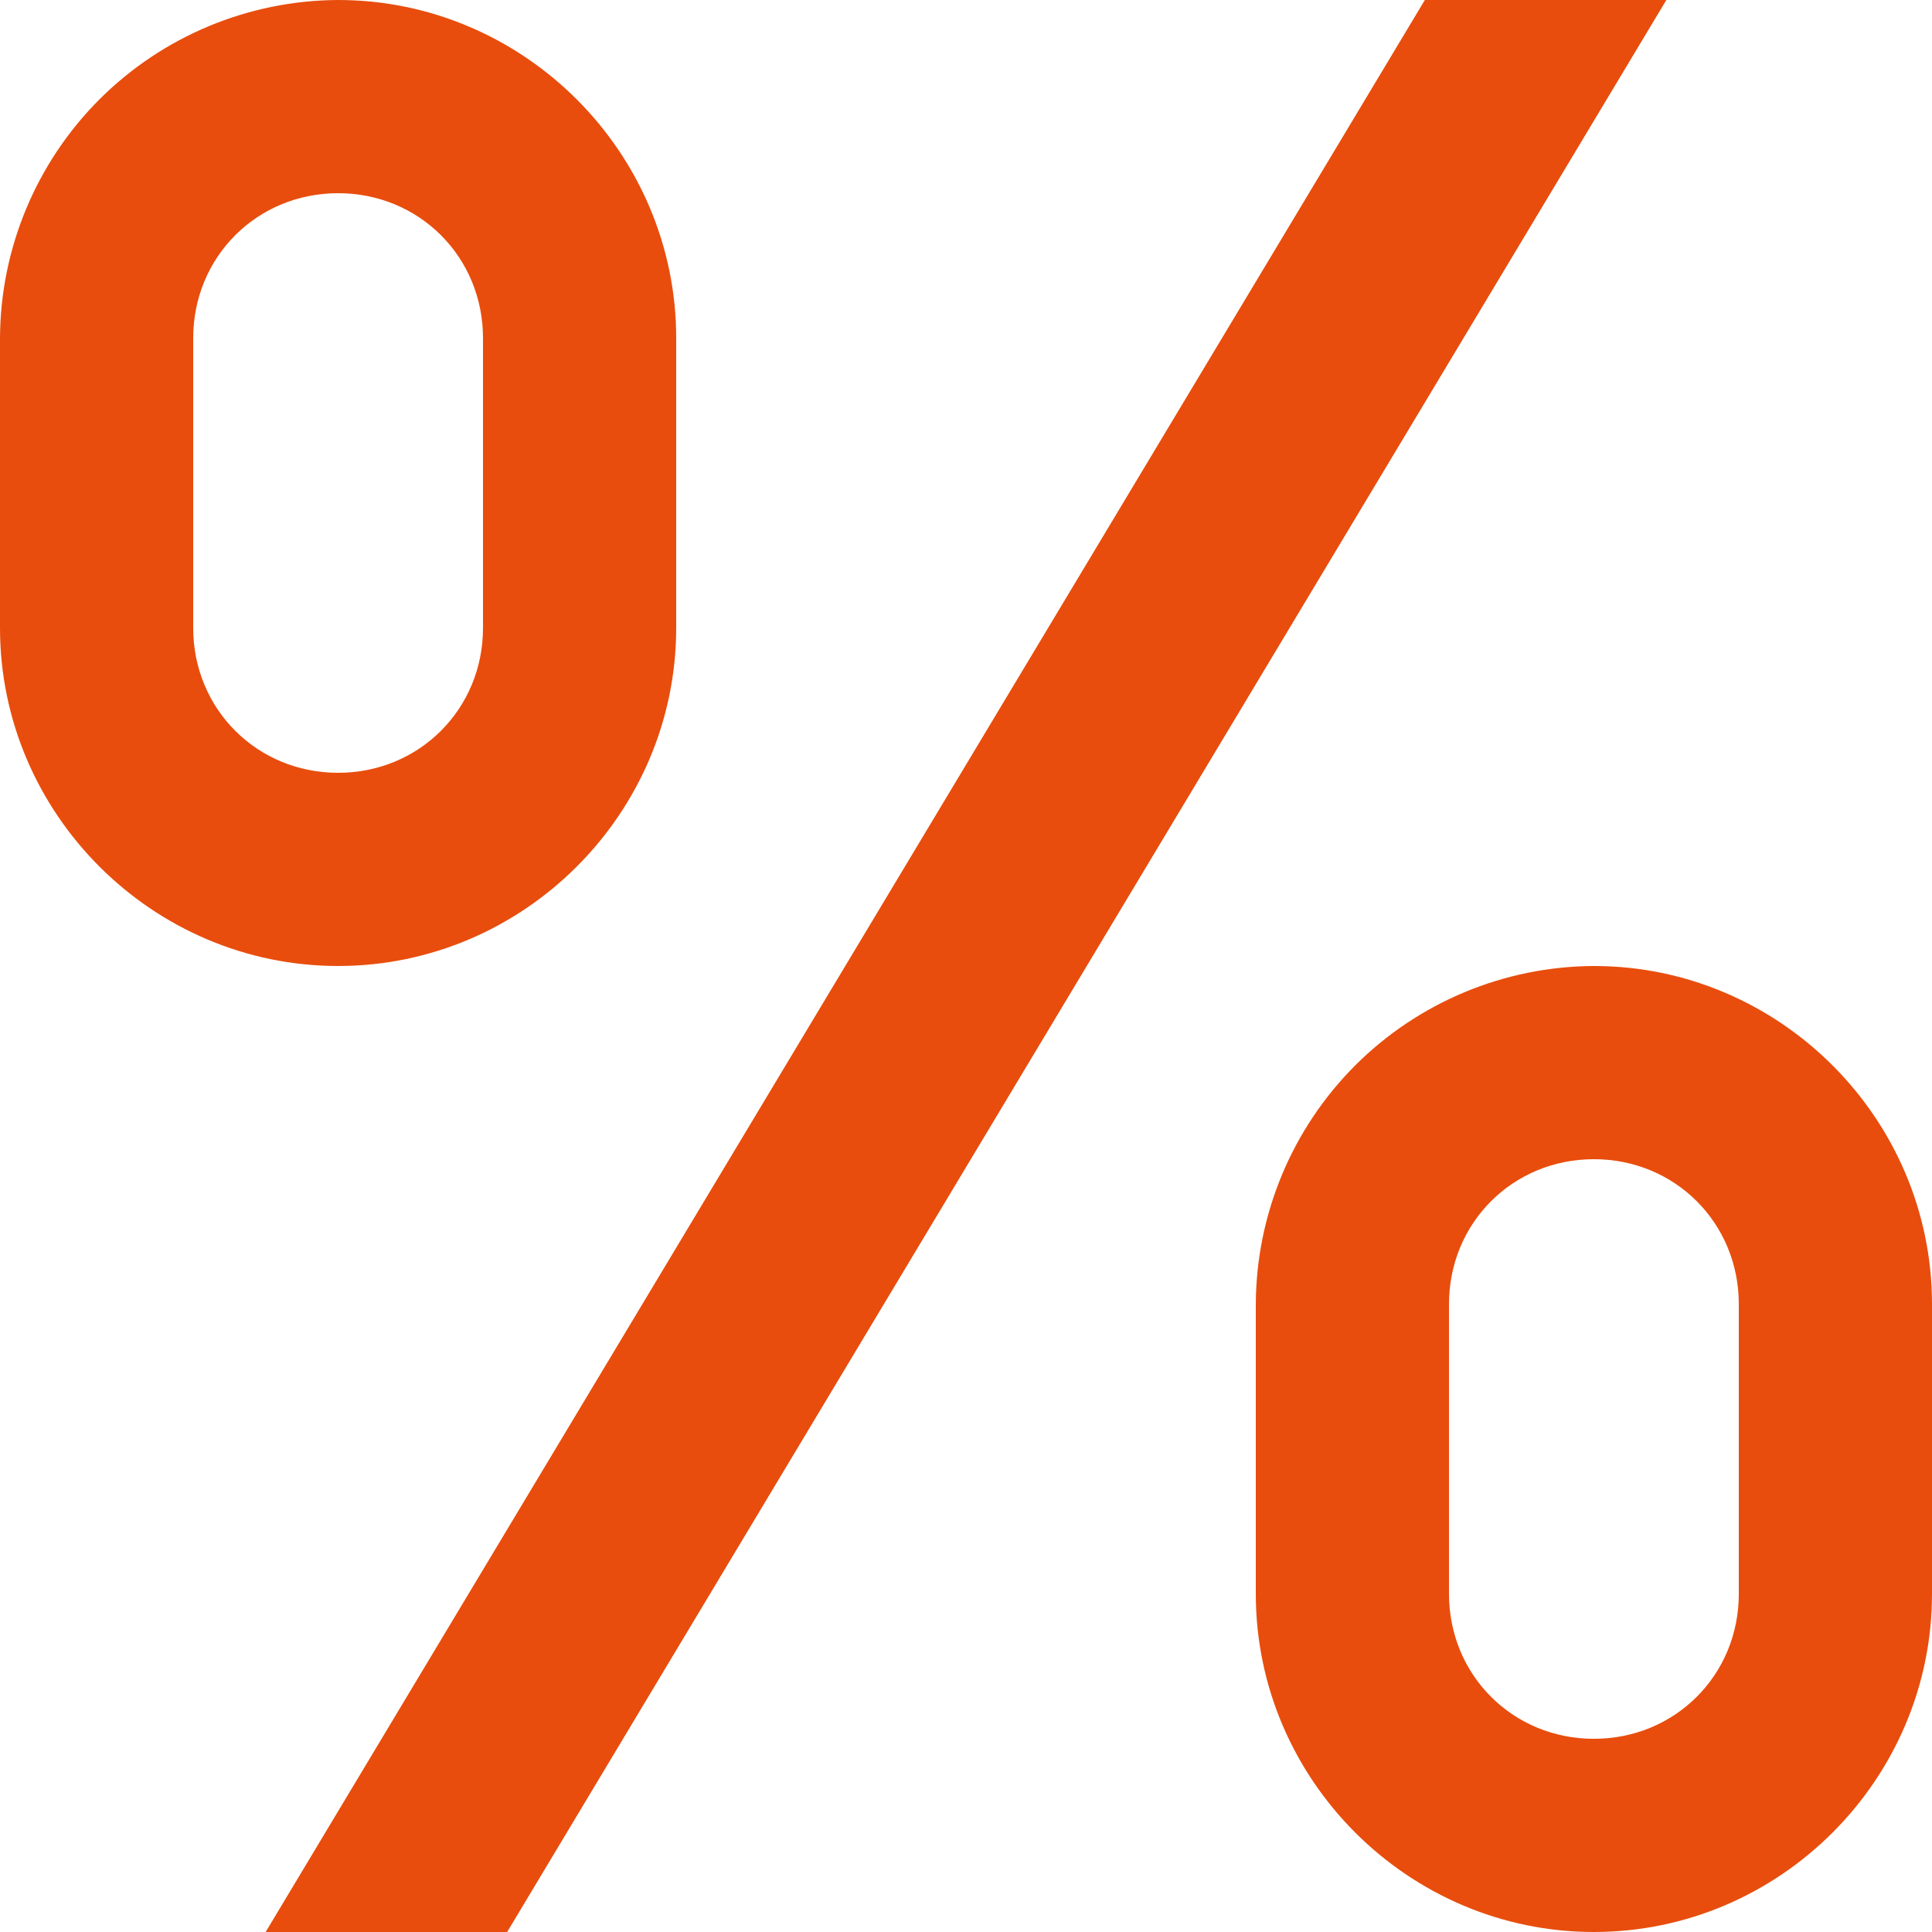 <?xml version="1.0" encoding="UTF-8"?> <svg xmlns="http://www.w3.org/2000/svg" width="20" height="20" viewBox="0 0 20 20" fill="none"><path d="M3.5 0C2.573 0.004 1.685 0.374 1.029 1.029C0.374 1.685 0.004 2.573 0 3.5V6.5C0 8.422 1.578 10 3.5 10C5.422 10 7 8.422 7 6.5V3.5C7 1.578 5.422 0 3.5 0ZM14.75 0L2.75 20H5.25L17.25 0H14.75ZM3.5 2C4.34 2 5 2.66 5 3.5V6.5C5 7.34 4.34 8 3.5 8C2.66 8 2 7.34 2 6.5V3.5C2 2.66 2.66 2 3.5 2ZM16.5 10C15.573 10.004 14.685 10.374 14.029 11.029C13.374 11.685 13.004 12.573 13 13.5V16.5C13 18.422 14.578 20 16.5 20C18.422 20 20 18.422 20 16.5V13.5C20 11.578 18.422 10 16.5 10ZM16.5 12C17.34 12 18 12.66 18 13.5V16.5C18 17.34 17.34 18 16.5 18C15.66 18 15 17.34 15 16.5V13.5C15 12.66 15.66 12 16.5 12Z" fill="#E84D0D"></path></svg> 